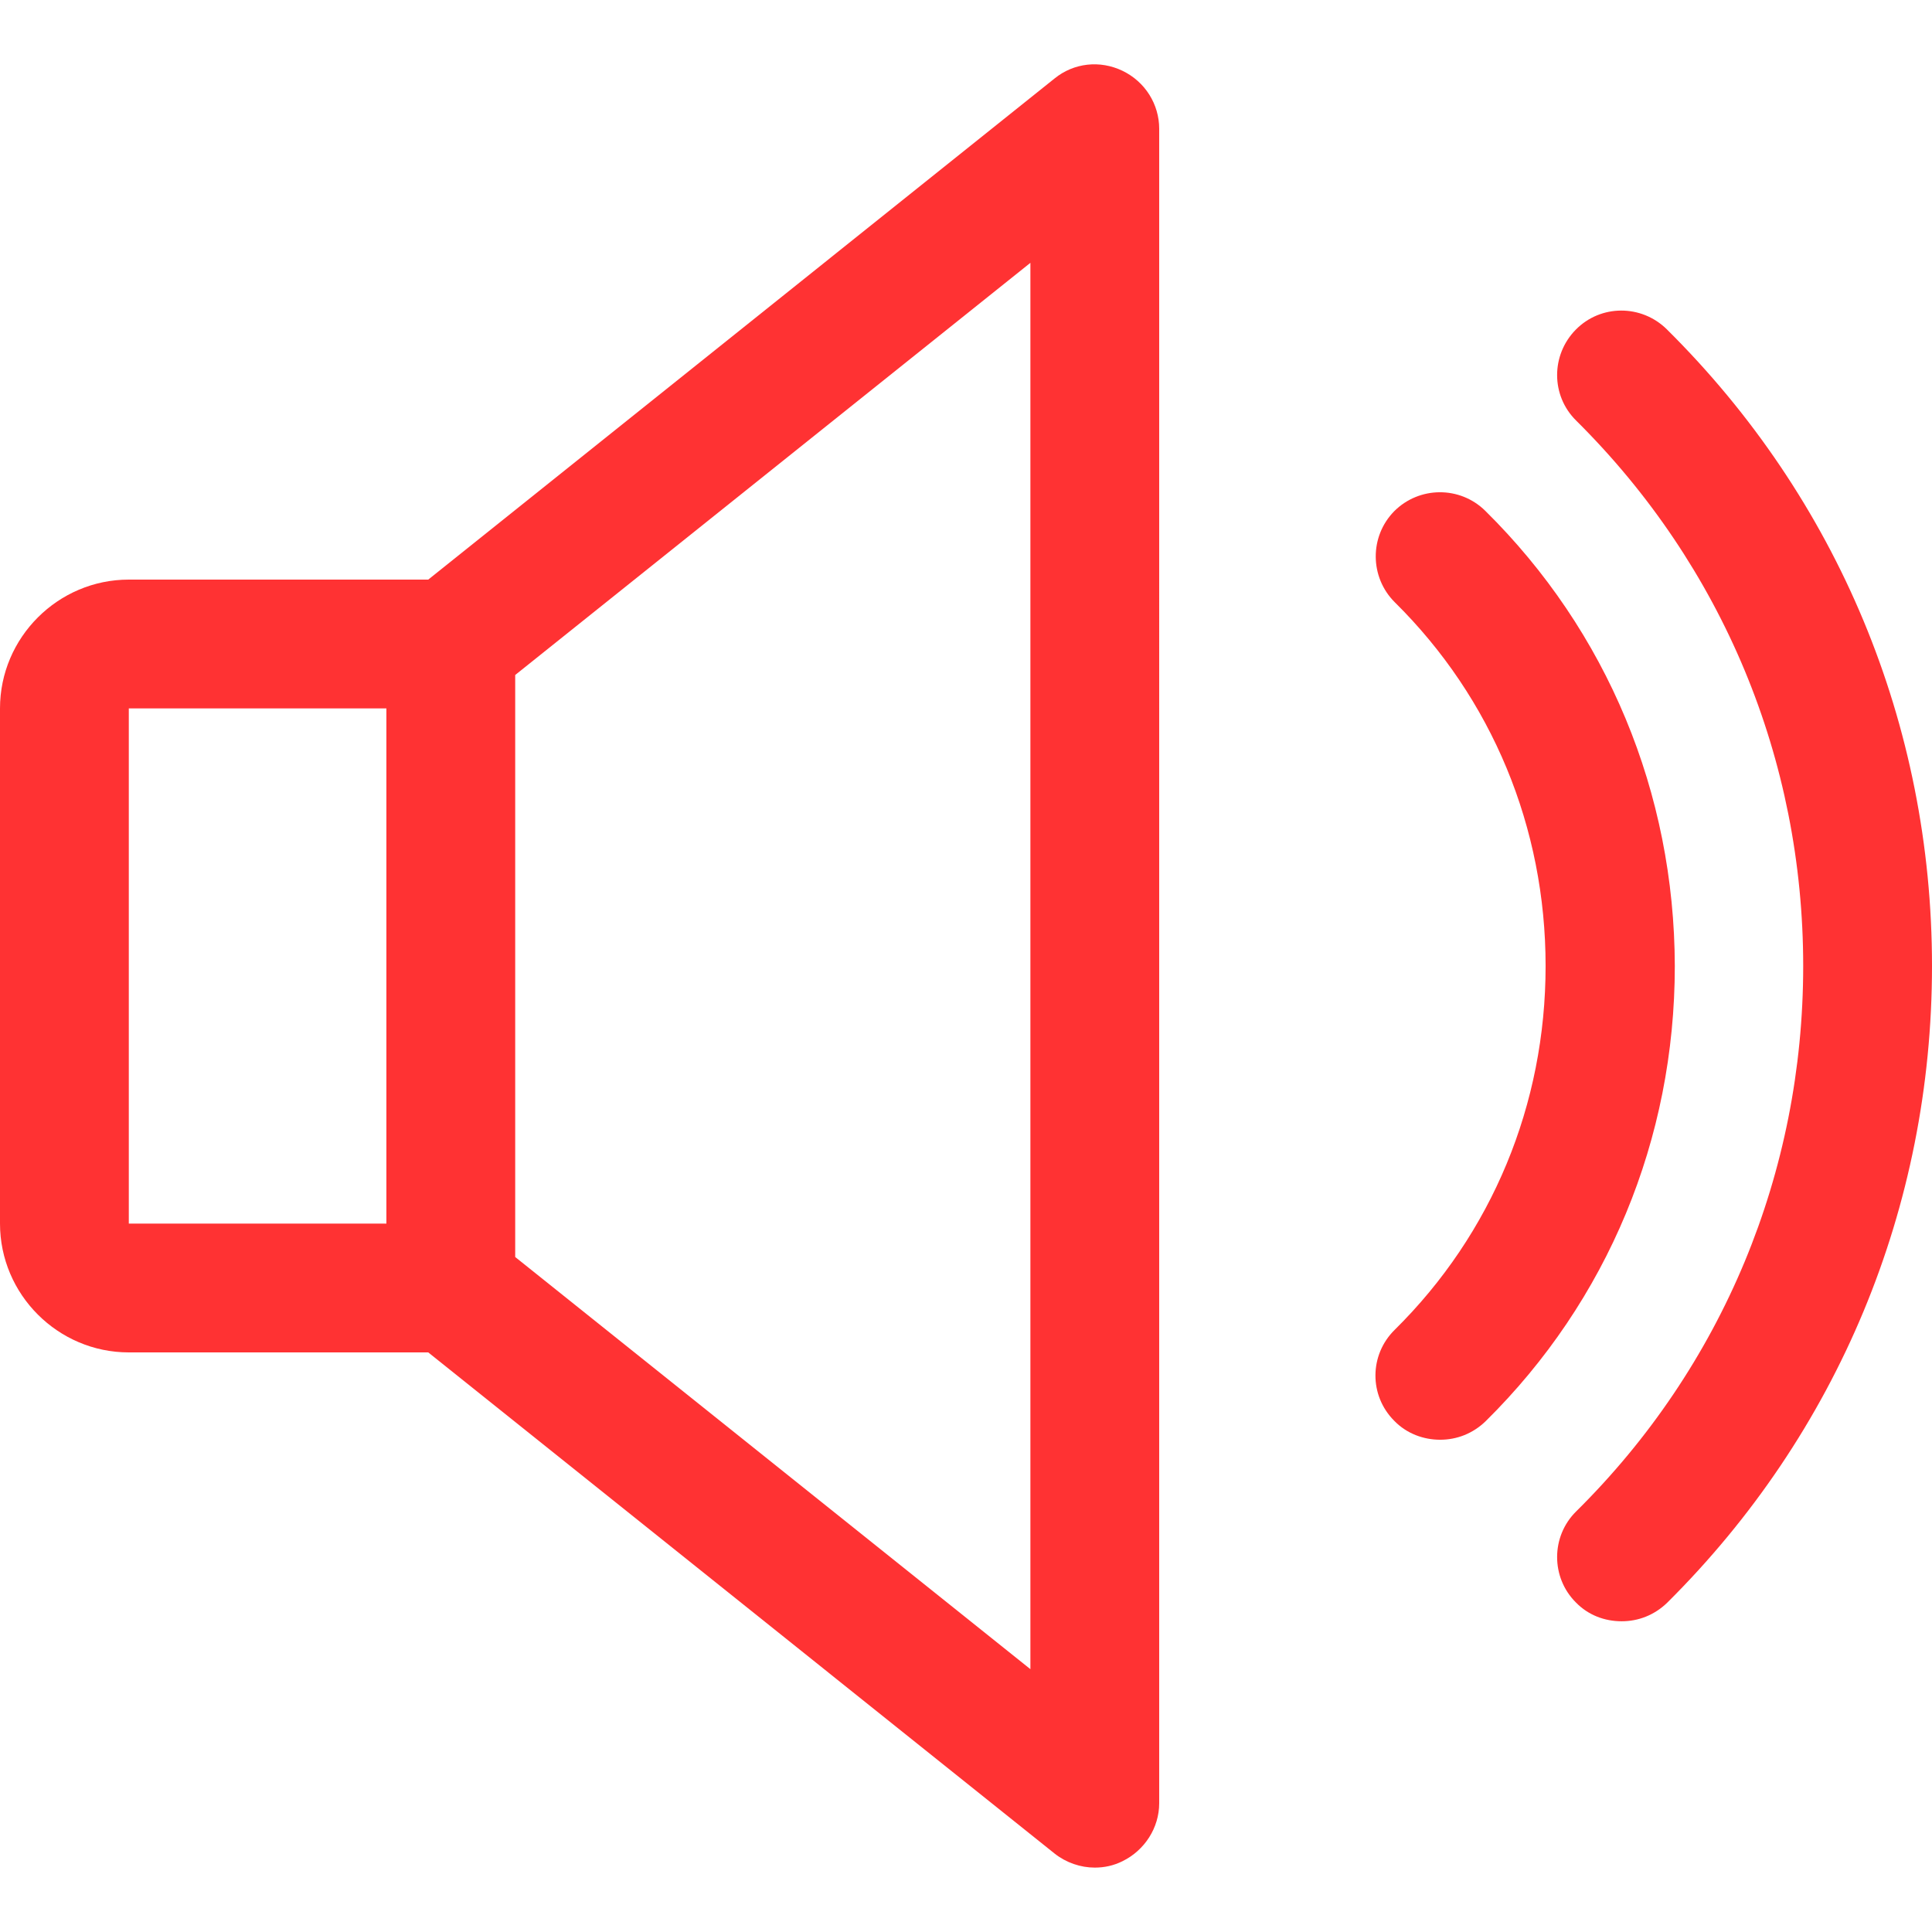 <?xml version="1.0" encoding="utf-8"?>
<!-- Generator: Adobe Illustrator 23.0.0, SVG Export Plug-In . SVG Version: 6.00 Build 0)  -->
<svg version="1.1" id="Capa_1" xmlns="http://www.w3.org/2000/svg" xmlns:xlink="http://www.w3.org/1999/xlink" x="0px" y="0px"
	 viewBox="0 0 480 480" style="enable-background:new 0 0 480 480;" xml:space="preserve">
<style type="text/css">
	.st0{fill:#FF3233;}
</style>
<g>
	<g>
		<path class="st0" d="M278.9,17.6c-5.6-2.7-12.1-2-16.9,1.9L106.4,144H32c-17.6,0-32,14.4-32,32v128c0,17.6,14.4,32,32,32h74.4
			L262,460.5c2.9,2.3,6.5,3.5,10,3.5c2.4,0,4.7-0.5,6.9-1.6c5.5-2.7,9.1-8.3,9.1-14.4V32C288,25.9,284.5,20.3,278.9,17.6z M96,304
			H32V176h64V304z M256,414.7L128,312.3V167.7L256,65.3V414.7z"/>
	</g>
</g>
<g>
	<g>
		<path class="st0" d="M369,126.9c-6.3-6.2-16.4-6.1-22.6,0.1c-6.2,6.3-6.1,16.4,0.1,22.6c24.2,23.9,37.5,56,37.5,90.4
			s-13.3,66.5-37.5,90.4c-6.3,6.2-6.4,16.3-0.1,22.6c3.1,3.2,7.3,4.7,11.4,4.7c4.1,0,8.1-1.5,11.3-4.6c30.3-29.9,47-70.1,47-113.1
			C416,197,399.3,156.8,369,126.9z"/>
	</g>
</g>
<g>
	<g>
		<path class="st0" d="M414.1,81.8c-6.3-6.2-16.4-6.2-22.6,0.1s-6.2,16.4,0.1,22.6C428,140.6,448,188.7,448,240s-20,99.5-56.4,135.5
			c-6.3,6.2-6.3,16.4-0.1,22.6c3.1,3.2,7.2,4.7,11.4,4.7c4.1,0,8.1-1.5,11.3-4.6C456.6,356.1,480,299.9,480,240
			S456.6,123.9,414.1,81.8z"/>
	</g>
</g>
</svg>

